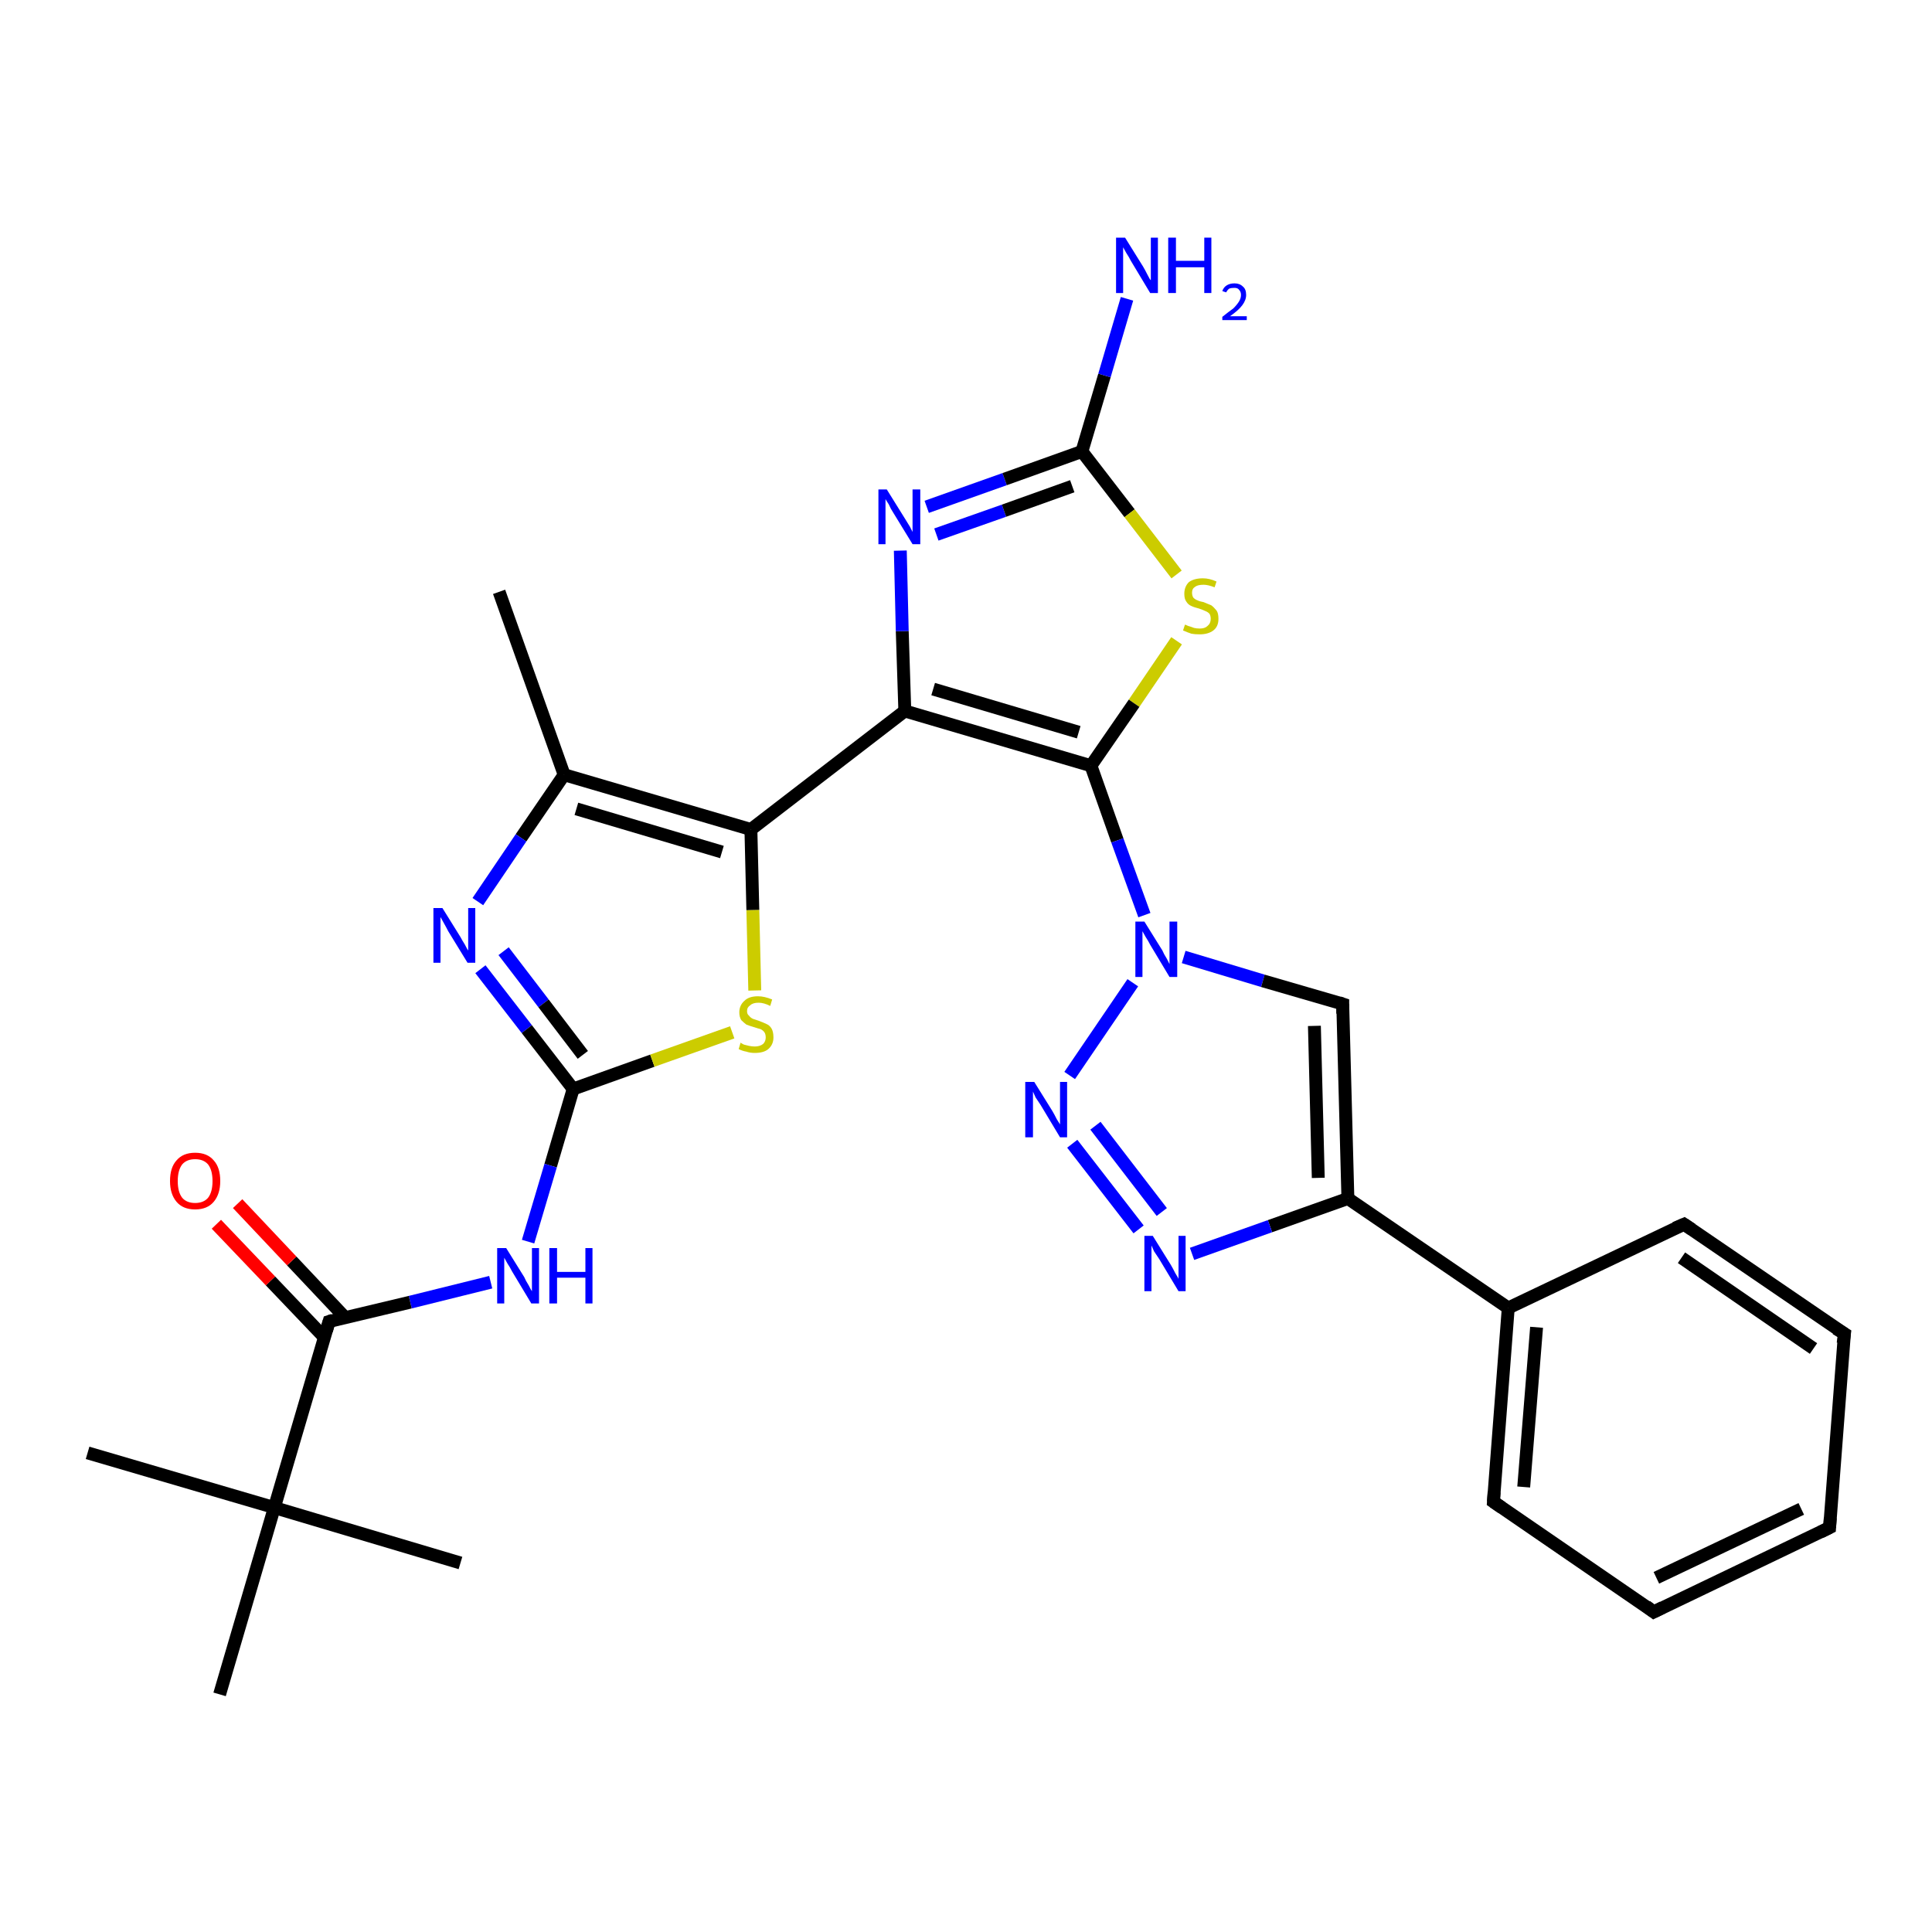 <?xml version='1.0' encoding='iso-8859-1'?>
<svg version='1.1' baseProfile='full'
              xmlns='http://www.w3.org/2000/svg'
                      xmlns:rdkit='http://www.rdkit.org/xml'
                      xmlns:xlink='http://www.w3.org/1999/xlink'
                  xml:space='preserve'
width='300px' height='300px' viewBox='0 0 300 300'>
<!-- END OF HEADER -->
<rect style='opacity:1.0;fill:#FFFFFF;stroke:none' width='300.0' height='300.0' x='0.0' y='0.0'> </rect>
<path class='bond-0 atom-0 atom-1' d='M 77.5,91.9 L 87.6,120.3' style='fill:none;fill-rule:evenodd;stroke:#000000;stroke-width:2.0px;stroke-linecap:butt;stroke-linejoin:miter;stroke-opacity:1' />
<path class='bond-1 atom-1 atom-2' d='M 87.6,120.3 L 80.9,130.1' style='fill:none;fill-rule:evenodd;stroke:#000000;stroke-width:2.0px;stroke-linecap:butt;stroke-linejoin:miter;stroke-opacity:1' />
<path class='bond-1 atom-1 atom-2' d='M 80.9,130.1 L 74.2,140.0' style='fill:none;fill-rule:evenodd;stroke:#0000FF;stroke-width:2.0px;stroke-linecap:butt;stroke-linejoin:miter;stroke-opacity:1' />
<path class='bond-2 atom-2 atom-3' d='M 74.6,150.5 L 81.8,159.8' style='fill:none;fill-rule:evenodd;stroke:#0000FF;stroke-width:2.0px;stroke-linecap:butt;stroke-linejoin:miter;stroke-opacity:1' />
<path class='bond-2 atom-2 atom-3' d='M 81.8,159.8 L 89.0,169.1' style='fill:none;fill-rule:evenodd;stroke:#000000;stroke-width:2.0px;stroke-linecap:butt;stroke-linejoin:miter;stroke-opacity:1' />
<path class='bond-2 atom-2 atom-3' d='M 78.2,147.7 L 84.4,155.8' style='fill:none;fill-rule:evenodd;stroke:#0000FF;stroke-width:2.0px;stroke-linecap:butt;stroke-linejoin:miter;stroke-opacity:1' />
<path class='bond-2 atom-2 atom-3' d='M 84.4,155.8 L 90.5,163.8' style='fill:none;fill-rule:evenodd;stroke:#000000;stroke-width:2.0px;stroke-linecap:butt;stroke-linejoin:miter;stroke-opacity:1' />
<path class='bond-3 atom-3 atom-4' d='M 89.0,169.1 L 85.5,181.0' style='fill:none;fill-rule:evenodd;stroke:#000000;stroke-width:2.0px;stroke-linecap:butt;stroke-linejoin:miter;stroke-opacity:1' />
<path class='bond-3 atom-3 atom-4' d='M 85.5,181.0 L 82.0,192.8' style='fill:none;fill-rule:evenodd;stroke:#0000FF;stroke-width:2.0px;stroke-linecap:butt;stroke-linejoin:miter;stroke-opacity:1' />
<path class='bond-4 atom-4 atom-5' d='M 76.2,199.1 L 63.7,202.2' style='fill:none;fill-rule:evenodd;stroke:#0000FF;stroke-width:2.0px;stroke-linecap:butt;stroke-linejoin:miter;stroke-opacity:1' />
<path class='bond-4 atom-4 atom-5' d='M 63.7,202.2 L 51.1,205.2' style='fill:none;fill-rule:evenodd;stroke:#000000;stroke-width:2.0px;stroke-linecap:butt;stroke-linejoin:miter;stroke-opacity:1' />
<path class='bond-5 atom-5 atom-6' d='M 53.6,204.6 L 45.3,195.8' style='fill:none;fill-rule:evenodd;stroke:#000000;stroke-width:2.0px;stroke-linecap:butt;stroke-linejoin:miter;stroke-opacity:1' />
<path class='bond-5 atom-5 atom-6' d='M 45.3,195.8 L 36.9,186.9' style='fill:none;fill-rule:evenodd;stroke:#FF0000;stroke-width:2.0px;stroke-linecap:butt;stroke-linejoin:miter;stroke-opacity:1' />
<path class='bond-5 atom-5 atom-6' d='M 50.4,207.7 L 42.0,198.9' style='fill:none;fill-rule:evenodd;stroke:#000000;stroke-width:2.0px;stroke-linecap:butt;stroke-linejoin:miter;stroke-opacity:1' />
<path class='bond-5 atom-5 atom-6' d='M 42.0,198.9 L 33.6,190.1' style='fill:none;fill-rule:evenodd;stroke:#FF0000;stroke-width:2.0px;stroke-linecap:butt;stroke-linejoin:miter;stroke-opacity:1' />
<path class='bond-6 atom-5 atom-7' d='M 51.1,205.2 L 42.6,234.1' style='fill:none;fill-rule:evenodd;stroke:#000000;stroke-width:2.0px;stroke-linecap:butt;stroke-linejoin:miter;stroke-opacity:1' />
<path class='bond-7 atom-7 atom-8' d='M 42.6,234.1 L 13.6,225.6' style='fill:none;fill-rule:evenodd;stroke:#000000;stroke-width:2.0px;stroke-linecap:butt;stroke-linejoin:miter;stroke-opacity:1' />
<path class='bond-8 atom-7 atom-9' d='M 42.6,234.1 L 71.5,242.7' style='fill:none;fill-rule:evenodd;stroke:#000000;stroke-width:2.0px;stroke-linecap:butt;stroke-linejoin:miter;stroke-opacity:1' />
<path class='bond-9 atom-7 atom-10' d='M 42.6,234.1 L 34.1,263.1' style='fill:none;fill-rule:evenodd;stroke:#000000;stroke-width:2.0px;stroke-linecap:butt;stroke-linejoin:miter;stroke-opacity:1' />
<path class='bond-10 atom-3 atom-11' d='M 89.0,169.1 L 101.3,164.7' style='fill:none;fill-rule:evenodd;stroke:#000000;stroke-width:2.0px;stroke-linecap:butt;stroke-linejoin:miter;stroke-opacity:1' />
<path class='bond-10 atom-3 atom-11' d='M 101.3,164.7 L 113.7,160.3' style='fill:none;fill-rule:evenodd;stroke:#CCCC00;stroke-width:2.0px;stroke-linecap:butt;stroke-linejoin:miter;stroke-opacity:1' />
<path class='bond-11 atom-11 atom-12' d='M 117.2,153.8 L 116.9,141.3' style='fill:none;fill-rule:evenodd;stroke:#CCCC00;stroke-width:2.0px;stroke-linecap:butt;stroke-linejoin:miter;stroke-opacity:1' />
<path class='bond-11 atom-11 atom-12' d='M 116.9,141.3 L 116.6,128.8' style='fill:none;fill-rule:evenodd;stroke:#000000;stroke-width:2.0px;stroke-linecap:butt;stroke-linejoin:miter;stroke-opacity:1' />
<path class='bond-12 atom-12 atom-13' d='M 116.6,128.8 L 140.5,110.4' style='fill:none;fill-rule:evenodd;stroke:#000000;stroke-width:2.0px;stroke-linecap:butt;stroke-linejoin:miter;stroke-opacity:1' />
<path class='bond-13 atom-13 atom-14' d='M 140.5,110.4 L 140.1,98.0' style='fill:none;fill-rule:evenodd;stroke:#000000;stroke-width:2.0px;stroke-linecap:butt;stroke-linejoin:miter;stroke-opacity:1' />
<path class='bond-13 atom-13 atom-14' d='M 140.1,98.0 L 139.8,85.5' style='fill:none;fill-rule:evenodd;stroke:#0000FF;stroke-width:2.0px;stroke-linecap:butt;stroke-linejoin:miter;stroke-opacity:1' />
<path class='bond-14 atom-14 atom-15' d='M 143.9,78.7 L 156.0,74.4' style='fill:none;fill-rule:evenodd;stroke:#0000FF;stroke-width:2.0px;stroke-linecap:butt;stroke-linejoin:miter;stroke-opacity:1' />
<path class='bond-14 atom-14 atom-15' d='M 156.0,74.4 L 168.0,70.1' style='fill:none;fill-rule:evenodd;stroke:#000000;stroke-width:2.0px;stroke-linecap:butt;stroke-linejoin:miter;stroke-opacity:1' />
<path class='bond-14 atom-14 atom-15' d='M 145.4,83.0 L 155.9,79.3' style='fill:none;fill-rule:evenodd;stroke:#0000FF;stroke-width:2.0px;stroke-linecap:butt;stroke-linejoin:miter;stroke-opacity:1' />
<path class='bond-14 atom-14 atom-15' d='M 155.9,79.3 L 166.5,75.5' style='fill:none;fill-rule:evenodd;stroke:#000000;stroke-width:2.0px;stroke-linecap:butt;stroke-linejoin:miter;stroke-opacity:1' />
<path class='bond-15 atom-15 atom-16' d='M 168.0,70.1 L 171.5,58.3' style='fill:none;fill-rule:evenodd;stroke:#000000;stroke-width:2.0px;stroke-linecap:butt;stroke-linejoin:miter;stroke-opacity:1' />
<path class='bond-15 atom-15 atom-16' d='M 171.5,58.3 L 175.0,46.4' style='fill:none;fill-rule:evenodd;stroke:#0000FF;stroke-width:2.0px;stroke-linecap:butt;stroke-linejoin:miter;stroke-opacity:1' />
<path class='bond-16 atom-15 atom-17' d='M 168.0,70.1 L 175.4,79.7' style='fill:none;fill-rule:evenodd;stroke:#000000;stroke-width:2.0px;stroke-linecap:butt;stroke-linejoin:miter;stroke-opacity:1' />
<path class='bond-16 atom-15 atom-17' d='M 175.4,79.7 L 182.7,89.2' style='fill:none;fill-rule:evenodd;stroke:#CCCC00;stroke-width:2.0px;stroke-linecap:butt;stroke-linejoin:miter;stroke-opacity:1' />
<path class='bond-17 atom-17 atom-18' d='M 182.7,99.5 L 176.1,109.2' style='fill:none;fill-rule:evenodd;stroke:#CCCC00;stroke-width:2.0px;stroke-linecap:butt;stroke-linejoin:miter;stroke-opacity:1' />
<path class='bond-17 atom-17 atom-18' d='M 176.1,109.2 L 169.4,118.9' style='fill:none;fill-rule:evenodd;stroke:#000000;stroke-width:2.0px;stroke-linecap:butt;stroke-linejoin:miter;stroke-opacity:1' />
<path class='bond-18 atom-18 atom-19' d='M 169.4,118.9 L 173.5,130.5' style='fill:none;fill-rule:evenodd;stroke:#000000;stroke-width:2.0px;stroke-linecap:butt;stroke-linejoin:miter;stroke-opacity:1' />
<path class='bond-18 atom-18 atom-19' d='M 173.5,130.5 L 177.7,142.1' style='fill:none;fill-rule:evenodd;stroke:#0000FF;stroke-width:2.0px;stroke-linecap:butt;stroke-linejoin:miter;stroke-opacity:1' />
<path class='bond-19 atom-19 atom-20' d='M 183.8,148.6 L 196.1,152.3' style='fill:none;fill-rule:evenodd;stroke:#0000FF;stroke-width:2.0px;stroke-linecap:butt;stroke-linejoin:miter;stroke-opacity:1' />
<path class='bond-19 atom-19 atom-20' d='M 196.1,152.3 L 208.5,155.9' style='fill:none;fill-rule:evenodd;stroke:#000000;stroke-width:2.0px;stroke-linecap:butt;stroke-linejoin:miter;stroke-opacity:1' />
<path class='bond-20 atom-20 atom-21' d='M 208.5,155.9 L 209.3,186.1' style='fill:none;fill-rule:evenodd;stroke:#000000;stroke-width:2.0px;stroke-linecap:butt;stroke-linejoin:miter;stroke-opacity:1' />
<path class='bond-20 atom-20 atom-21' d='M 204.1,159.3 L 204.7,182.9' style='fill:none;fill-rule:evenodd;stroke:#000000;stroke-width:2.0px;stroke-linecap:butt;stroke-linejoin:miter;stroke-opacity:1' />
<path class='bond-21 atom-21 atom-22' d='M 209.3,186.1 L 197.2,190.4' style='fill:none;fill-rule:evenodd;stroke:#000000;stroke-width:2.0px;stroke-linecap:butt;stroke-linejoin:miter;stroke-opacity:1' />
<path class='bond-21 atom-21 atom-22' d='M 197.2,190.4 L 185.1,194.7' style='fill:none;fill-rule:evenodd;stroke:#0000FF;stroke-width:2.0px;stroke-linecap:butt;stroke-linejoin:miter;stroke-opacity:1' />
<path class='bond-22 atom-22 atom-23' d='M 176.8,190.9 L 166.5,177.6' style='fill:none;fill-rule:evenodd;stroke:#0000FF;stroke-width:2.0px;stroke-linecap:butt;stroke-linejoin:miter;stroke-opacity:1' />
<path class='bond-22 atom-22 atom-23' d='M 180.4,188.2 L 170.1,174.8' style='fill:none;fill-rule:evenodd;stroke:#0000FF;stroke-width:2.0px;stroke-linecap:butt;stroke-linejoin:miter;stroke-opacity:1' />
<path class='bond-23 atom-21 atom-24' d='M 209.3,186.1 L 234.2,203.1' style='fill:none;fill-rule:evenodd;stroke:#000000;stroke-width:2.0px;stroke-linecap:butt;stroke-linejoin:miter;stroke-opacity:1' />
<path class='bond-24 atom-24 atom-25' d='M 234.2,203.1 L 231.9,233.2' style='fill:none;fill-rule:evenodd;stroke:#000000;stroke-width:2.0px;stroke-linecap:butt;stroke-linejoin:miter;stroke-opacity:1' />
<path class='bond-24 atom-24 atom-25' d='M 238.6,206.1 L 236.6,230.9' style='fill:none;fill-rule:evenodd;stroke:#000000;stroke-width:2.0px;stroke-linecap:butt;stroke-linejoin:miter;stroke-opacity:1' />
<path class='bond-25 atom-25 atom-26' d='M 231.9,233.2 L 256.8,250.3' style='fill:none;fill-rule:evenodd;stroke:#000000;stroke-width:2.0px;stroke-linecap:butt;stroke-linejoin:miter;stroke-opacity:1' />
<path class='bond-26 atom-26 atom-27' d='M 256.8,250.3 L 284.1,237.2' style='fill:none;fill-rule:evenodd;stroke:#000000;stroke-width:2.0px;stroke-linecap:butt;stroke-linejoin:miter;stroke-opacity:1' />
<path class='bond-26 atom-26 atom-27' d='M 257.2,245.0 L 279.7,234.3' style='fill:none;fill-rule:evenodd;stroke:#000000;stroke-width:2.0px;stroke-linecap:butt;stroke-linejoin:miter;stroke-opacity:1' />
<path class='bond-27 atom-27 atom-28' d='M 284.1,237.2 L 286.4,207.1' style='fill:none;fill-rule:evenodd;stroke:#000000;stroke-width:2.0px;stroke-linecap:butt;stroke-linejoin:miter;stroke-opacity:1' />
<path class='bond-28 atom-28 atom-29' d='M 286.4,207.1 L 261.5,190.1' style='fill:none;fill-rule:evenodd;stroke:#000000;stroke-width:2.0px;stroke-linecap:butt;stroke-linejoin:miter;stroke-opacity:1' />
<path class='bond-28 atom-28 atom-29' d='M 281.6,209.4 L 261.1,195.3' style='fill:none;fill-rule:evenodd;stroke:#000000;stroke-width:2.0px;stroke-linecap:butt;stroke-linejoin:miter;stroke-opacity:1' />
<path class='bond-29 atom-12 atom-1' d='M 116.6,128.8 L 87.6,120.3' style='fill:none;fill-rule:evenodd;stroke:#000000;stroke-width:2.0px;stroke-linecap:butt;stroke-linejoin:miter;stroke-opacity:1' />
<path class='bond-29 atom-12 atom-1' d='M 112.1,132.3 L 89.5,125.6' style='fill:none;fill-rule:evenodd;stroke:#000000;stroke-width:2.0px;stroke-linecap:butt;stroke-linejoin:miter;stroke-opacity:1' />
<path class='bond-30 atom-18 atom-13' d='M 169.4,118.9 L 140.5,110.4' style='fill:none;fill-rule:evenodd;stroke:#000000;stroke-width:2.0px;stroke-linecap:butt;stroke-linejoin:miter;stroke-opacity:1' />
<path class='bond-30 atom-18 atom-13' d='M 167.5,113.7 L 144.9,107.0' style='fill:none;fill-rule:evenodd;stroke:#000000;stroke-width:2.0px;stroke-linecap:butt;stroke-linejoin:miter;stroke-opacity:1' />
<path class='bond-31 atom-23 atom-19' d='M 166.1,167.0 L 175.9,152.6' style='fill:none;fill-rule:evenodd;stroke:#0000FF;stroke-width:2.0px;stroke-linecap:butt;stroke-linejoin:miter;stroke-opacity:1' />
<path class='bond-32 atom-29 atom-24' d='M 261.5,190.1 L 234.2,203.1' style='fill:none;fill-rule:evenodd;stroke:#000000;stroke-width:2.0px;stroke-linecap:butt;stroke-linejoin:miter;stroke-opacity:1' />
<path d='M 51.7,205.0 L 51.1,205.2 L 50.7,206.6' style='fill:none;stroke:#000000;stroke-width:2.0px;stroke-linecap:butt;stroke-linejoin:miter;stroke-opacity:1;' />
<path d='M 207.9,155.7 L 208.5,155.9 L 208.5,157.4' style='fill:none;stroke:#000000;stroke-width:2.0px;stroke-linecap:butt;stroke-linejoin:miter;stroke-opacity:1;' />
<path d='M 232.0,231.7 L 231.9,233.2 L 233.2,234.1' style='fill:none;stroke:#000000;stroke-width:2.0px;stroke-linecap:butt;stroke-linejoin:miter;stroke-opacity:1;' />
<path d='M 255.6,249.4 L 256.8,250.3 L 258.2,249.6' style='fill:none;stroke:#000000;stroke-width:2.0px;stroke-linecap:butt;stroke-linejoin:miter;stroke-opacity:1;' />
<path d='M 282.7,237.9 L 284.1,237.2 L 284.2,235.7' style='fill:none;stroke:#000000;stroke-width:2.0px;stroke-linecap:butt;stroke-linejoin:miter;stroke-opacity:1;' />
<path d='M 286.2,208.6 L 286.4,207.1 L 285.1,206.3' style='fill:none;stroke:#000000;stroke-width:2.0px;stroke-linecap:butt;stroke-linejoin:miter;stroke-opacity:1;' />
<path d='M 262.7,190.9 L 261.5,190.1 L 260.1,190.7' style='fill:none;stroke:#000000;stroke-width:2.0px;stroke-linecap:butt;stroke-linejoin:miter;stroke-opacity:1;' />
<path class='atom-2' d='M 68.7 141.0
L 71.5 145.5
Q 71.7 145.9, 72.2 146.7
Q 72.6 147.5, 72.7 147.6
L 72.7 141.0
L 73.8 141.0
L 73.8 149.5
L 72.6 149.5
L 69.6 144.6
Q 69.3 144.0, 68.9 143.3
Q 68.5 142.6, 68.4 142.4
L 68.4 149.5
L 67.3 149.5
L 67.3 141.0
L 68.7 141.0
' fill='#0000FF'/>
<path class='atom-4' d='M 78.6 193.8
L 81.4 198.3
Q 81.6 198.8, 82.1 199.6
Q 82.5 200.4, 82.6 200.5
L 82.6 193.8
L 83.7 193.8
L 83.7 202.4
L 82.5 202.4
L 79.5 197.4
Q 79.2 196.8, 78.8 196.2
Q 78.4 195.5, 78.3 195.3
L 78.3 202.4
L 77.2 202.4
L 77.2 193.8
L 78.6 193.8
' fill='#0000FF'/>
<path class='atom-4' d='M 85.3 193.8
L 86.5 193.8
L 86.5 197.5
L 90.9 197.5
L 90.9 193.8
L 92.0 193.8
L 92.0 202.4
L 90.9 202.4
L 90.9 198.4
L 86.5 198.4
L 86.5 202.4
L 85.3 202.4
L 85.3 193.8
' fill='#0000FF'/>
<path class='atom-6' d='M 26.4 183.4
Q 26.4 181.3, 27.4 180.2
Q 28.4 179.0, 30.3 179.0
Q 32.2 179.0, 33.2 180.2
Q 34.2 181.3, 34.2 183.4
Q 34.2 185.4, 33.2 186.6
Q 32.2 187.8, 30.3 187.8
Q 28.4 187.8, 27.4 186.6
Q 26.4 185.4, 26.4 183.4
M 30.3 186.8
Q 31.6 186.8, 32.3 186.0
Q 33.0 185.1, 33.0 183.4
Q 33.0 181.7, 32.3 180.8
Q 31.6 180.0, 30.3 180.0
Q 29.0 180.0, 28.3 180.8
Q 27.6 181.7, 27.6 183.4
Q 27.6 185.1, 28.3 186.0
Q 29.0 186.8, 30.3 186.8
' fill='#FF0000'/>
<path class='atom-11' d='M 115.0 161.9
Q 115.1 162.0, 115.5 162.2
Q 115.9 162.3, 116.3 162.4
Q 116.8 162.5, 117.2 162.5
Q 118.0 162.5, 118.5 162.1
Q 118.9 161.7, 118.9 161.1
Q 118.9 160.6, 118.7 160.3
Q 118.5 160.0, 118.1 159.8
Q 117.7 159.7, 117.1 159.5
Q 116.4 159.3, 115.9 159.1
Q 115.5 158.8, 115.1 158.4
Q 114.8 157.9, 114.8 157.2
Q 114.8 156.1, 115.6 155.4
Q 116.3 154.7, 117.7 154.7
Q 118.7 154.7, 119.9 155.2
L 119.6 156.2
Q 118.6 155.7, 117.8 155.7
Q 116.9 155.7, 116.5 156.1
Q 116.0 156.4, 116.0 157.0
Q 116.0 157.5, 116.3 157.7
Q 116.5 158.0, 116.9 158.2
Q 117.2 158.3, 117.8 158.5
Q 118.6 158.8, 119.0 159.0
Q 119.5 159.2, 119.8 159.7
Q 120.1 160.2, 120.1 161.1
Q 120.1 162.2, 119.3 162.9
Q 118.6 163.5, 117.2 163.5
Q 116.5 163.5, 115.9 163.3
Q 115.3 163.2, 114.7 162.9
L 115.0 161.9
' fill='#CCCC00'/>
<path class='atom-14' d='M 137.7 76.0
L 140.5 80.5
Q 140.8 81.0, 141.3 81.8
Q 141.7 82.6, 141.7 82.6
L 141.7 76.0
L 142.9 76.0
L 142.9 84.5
L 141.7 84.5
L 138.7 79.6
Q 138.3 79.0, 138.0 78.3
Q 137.6 77.7, 137.5 77.5
L 137.5 84.5
L 136.4 84.5
L 136.4 76.0
L 137.7 76.0
' fill='#0000FF'/>
<path class='atom-16' d='M 174.7 36.9
L 177.5 41.4
Q 177.8 41.9, 178.2 42.7
Q 178.6 43.5, 178.7 43.5
L 178.7 36.9
L 179.8 36.9
L 179.8 45.5
L 178.6 45.5
L 175.6 40.5
Q 175.3 39.9, 174.9 39.3
Q 174.5 38.6, 174.4 38.4
L 174.4 45.5
L 173.3 45.5
L 173.3 36.9
L 174.7 36.9
' fill='#0000FF'/>
<path class='atom-16' d='M 181.4 36.9
L 182.6 36.9
L 182.6 40.5
L 187.0 40.5
L 187.0 36.9
L 188.1 36.9
L 188.1 45.5
L 187.0 45.5
L 187.0 41.5
L 182.6 41.5
L 182.6 45.5
L 181.4 45.5
L 181.4 36.9
' fill='#0000FF'/>
<path class='atom-16' d='M 189.8 45.2
Q 190.0 44.6, 190.5 44.3
Q 191.0 44.0, 191.7 44.0
Q 192.5 44.0, 193.0 44.5
Q 193.5 44.9, 193.5 45.8
Q 193.5 46.6, 192.9 47.4
Q 192.3 48.2, 191.0 49.1
L 193.6 49.1
L 193.6 49.7
L 189.8 49.7
L 189.8 49.2
Q 190.8 48.4, 191.5 47.9
Q 192.1 47.3, 192.4 46.8
Q 192.7 46.3, 192.7 45.8
Q 192.7 45.3, 192.4 45.0
Q 192.2 44.7, 191.7 44.7
Q 191.2 44.7, 190.9 44.8
Q 190.6 45.0, 190.4 45.4
L 189.8 45.2
' fill='#0000FF'/>
<path class='atom-17' d='M 184.0 97.0
Q 184.1 97.0, 184.5 97.2
Q 184.9 97.3, 185.4 97.5
Q 185.8 97.6, 186.3 97.6
Q 187.1 97.6, 187.5 97.2
Q 188.0 96.8, 188.0 96.1
Q 188.0 95.6, 187.8 95.3
Q 187.5 95.0, 187.2 94.9
Q 186.8 94.7, 186.2 94.5
Q 185.4 94.3, 185.0 94.1
Q 184.5 93.9, 184.2 93.4
Q 183.9 93.0, 183.9 92.2
Q 183.9 91.1, 184.6 90.4
Q 185.4 89.8, 186.8 89.8
Q 187.8 89.8, 188.9 90.3
L 188.6 91.2
Q 187.6 90.8, 186.9 90.8
Q 186.0 90.8, 185.6 91.1
Q 185.1 91.4, 185.1 92.0
Q 185.1 92.5, 185.3 92.8
Q 185.6 93.1, 185.9 93.2
Q 186.3 93.4, 186.9 93.5
Q 187.6 93.8, 188.1 94.0
Q 188.5 94.3, 188.9 94.8
Q 189.2 95.2, 189.2 96.1
Q 189.2 97.3, 188.4 97.9
Q 187.6 98.5, 186.3 98.5
Q 185.5 98.5, 185.0 98.4
Q 184.4 98.2, 183.7 97.9
L 184.0 97.0
' fill='#CCCC00'/>
<path class='atom-19' d='M 177.7 143.1
L 180.5 147.6
Q 180.7 148.1, 181.2 148.9
Q 181.6 149.7, 181.6 149.7
L 181.6 143.1
L 182.8 143.1
L 182.8 151.7
L 181.6 151.7
L 178.6 146.7
Q 178.3 146.1, 177.9 145.5
Q 177.5 144.8, 177.4 144.6
L 177.4 151.7
L 176.3 151.7
L 176.3 143.1
L 177.7 143.1
' fill='#0000FF'/>
<path class='atom-22' d='M 179.0 191.9
L 181.8 196.4
Q 182.1 196.9, 182.5 197.7
Q 183.0 198.5, 183.0 198.6
L 183.0 191.9
L 184.1 191.9
L 184.1 200.5
L 183.0 200.5
L 180.0 195.5
Q 179.6 194.9, 179.2 194.3
Q 178.9 193.6, 178.8 193.4
L 178.8 200.5
L 177.7 200.5
L 177.7 191.9
L 179.0 191.9
' fill='#0000FF'/>
<path class='atom-23' d='M 160.6 168.0
L 163.4 172.5
Q 163.7 173.0, 164.1 173.8
Q 164.6 174.6, 164.6 174.6
L 164.6 168.0
L 165.7 168.0
L 165.7 176.6
L 164.6 176.6
L 161.6 171.6
Q 161.2 171.0, 160.8 170.4
Q 160.5 169.7, 160.4 169.5
L 160.4 176.6
L 159.2 176.6
L 159.2 168.0
L 160.6 168.0
' fill='#0000FF'/>
</svg>
